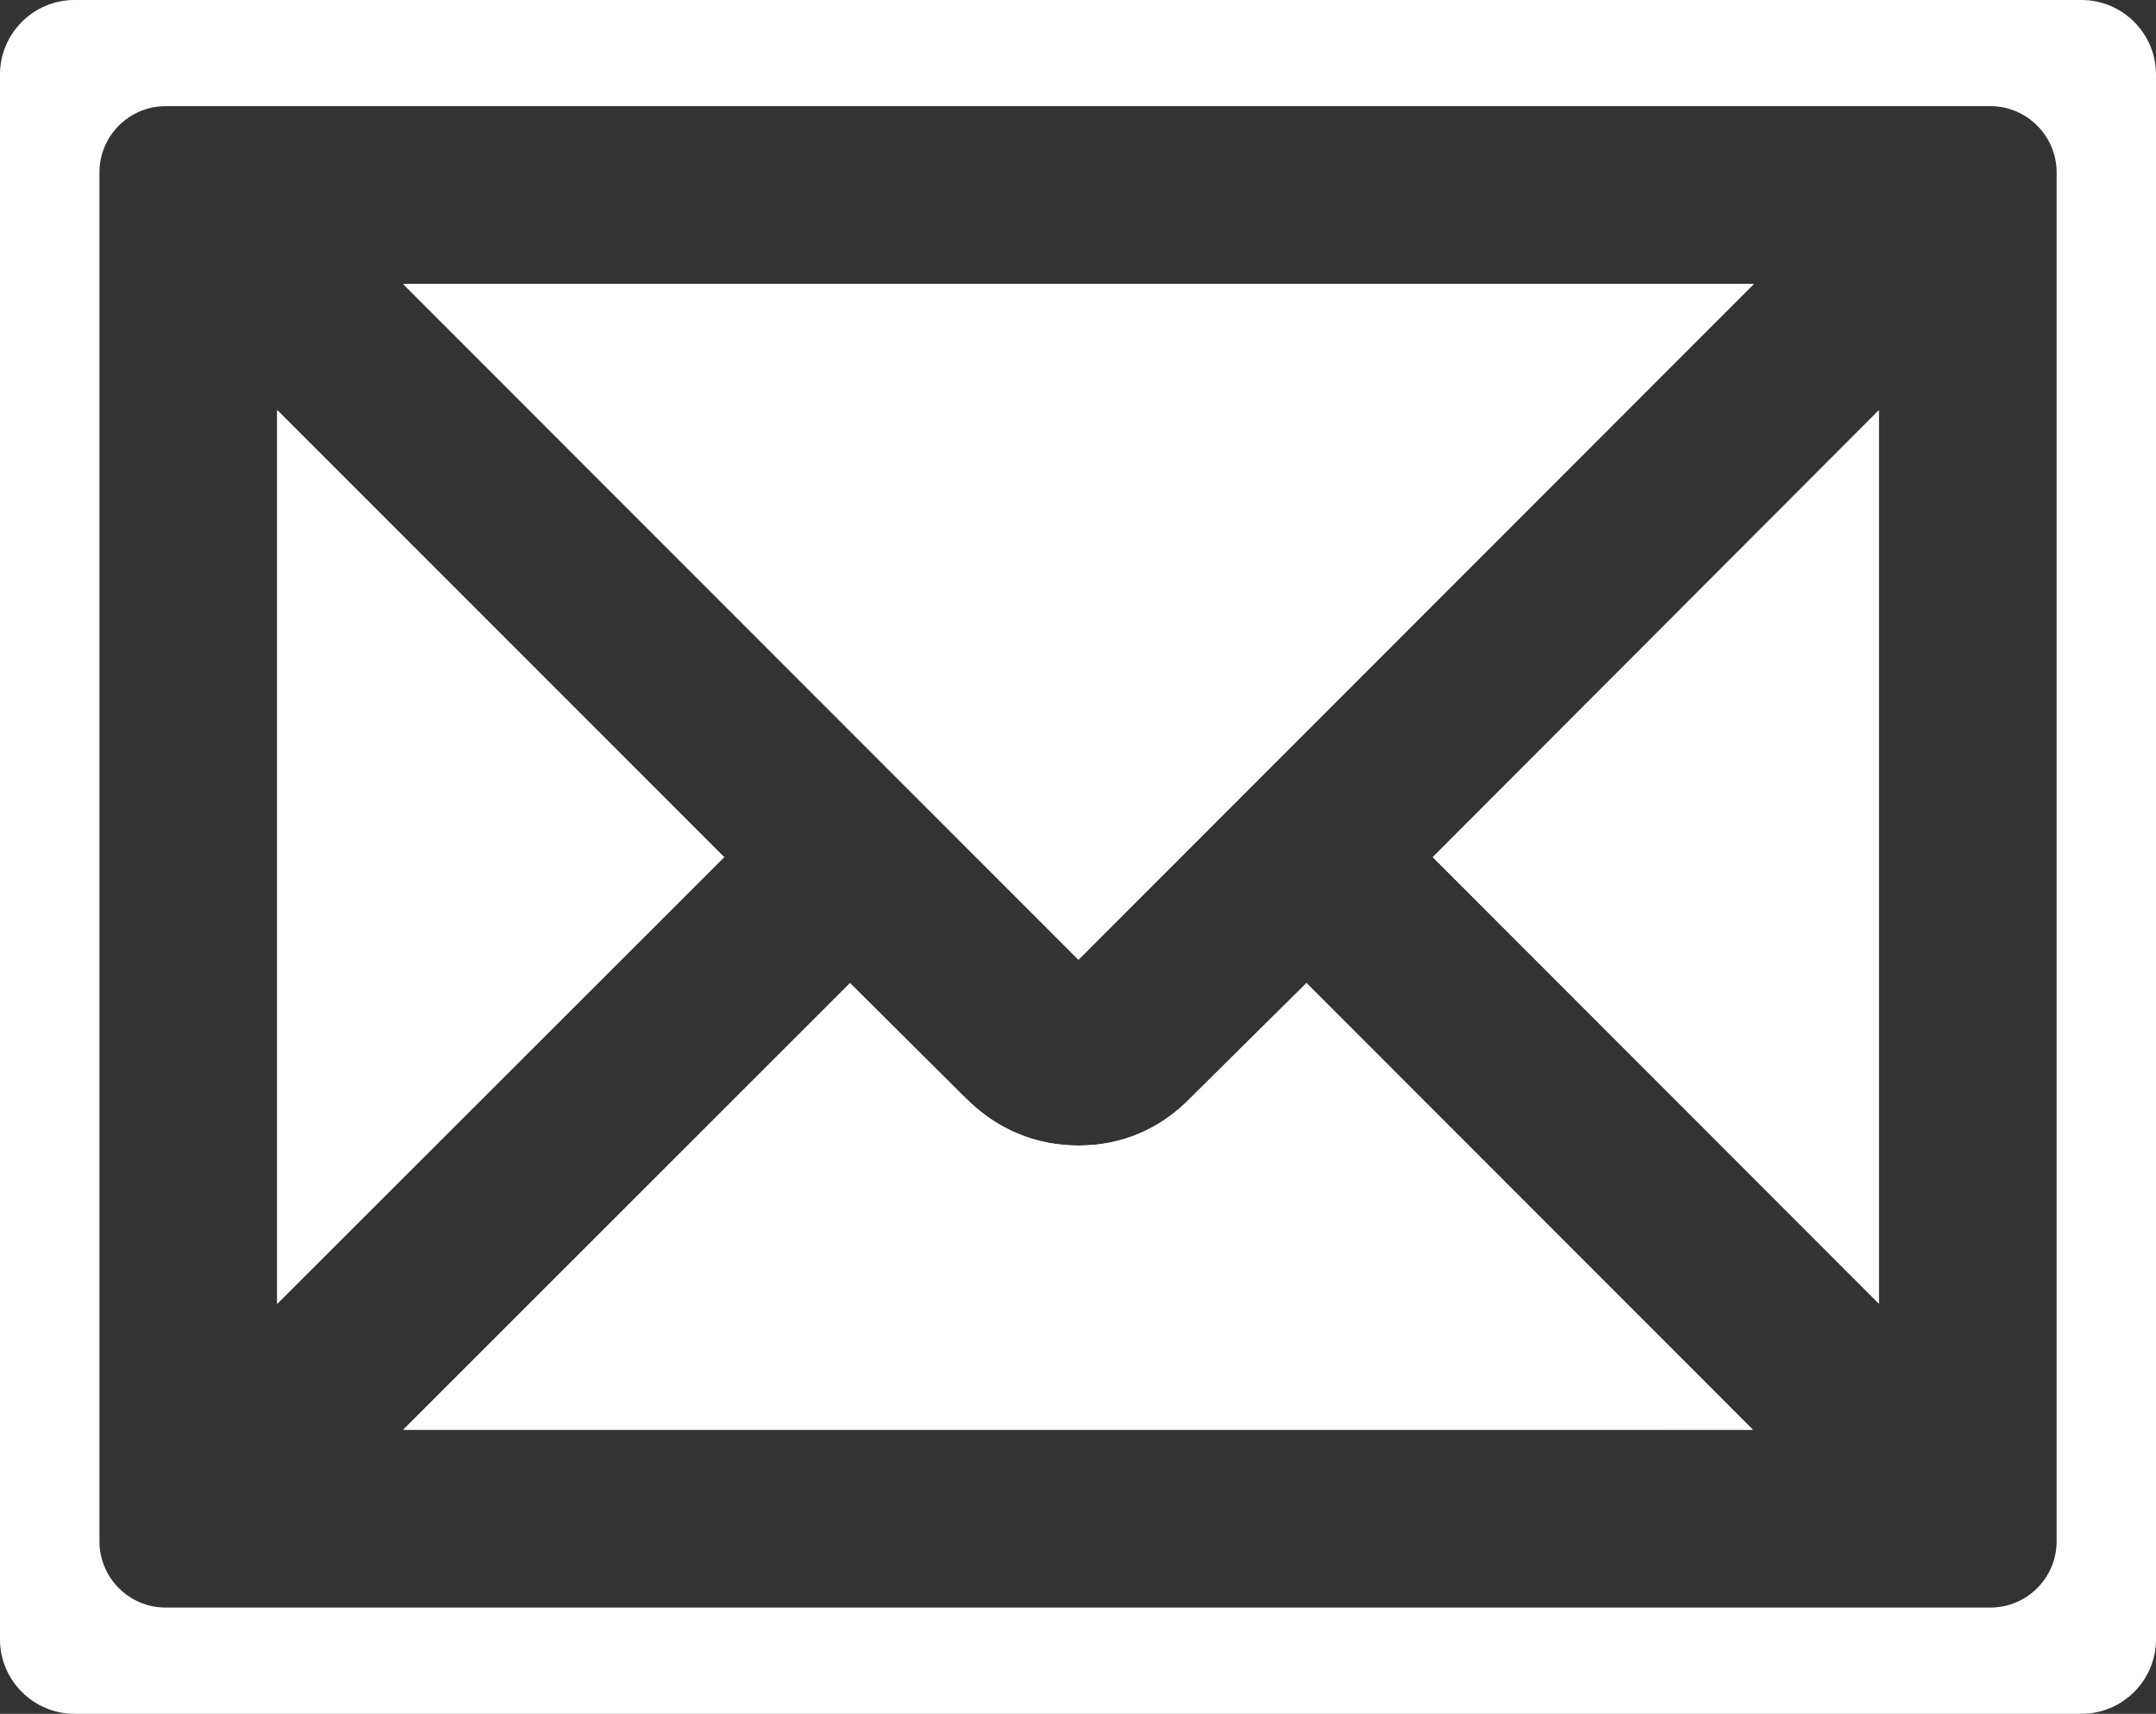 <?xml version="1.0" encoding="UTF-8" standalone="no"?><svg xmlns="http://www.w3.org/2000/svg" xmlns:xlink="http://www.w3.org/1999/xlink" baseProfile="tiny" fill="#ffffff" height="2251.9" preserveAspectRatio="xMidYMid meet" version="1.2" viewBox="83.2 374.1 2833.6 2251.9" width="2833.6" zoomAndPan="magnify"><rect x="83.2" y="374.1" width="2833.6" height="2251.9" fill="#333333" stroke="none"/><g fill-rule="evenodd" id="change1_1"><path d="M181,374.1h2638c53.8,0,97.8,44,97.8,97.8v2056.3c0,53.8-44,97.8-97.8,97.8H181 c-53.8,0-97.8-44-97.8-97.8V471.9C83.2,418.1,127.3,374.1,181,374.1L181,374.1z M1500.6,1635.1L613.1,747.3h1775L1500.6,1635.1z M1647.6,1817l152.7-151.2l586.6,586.9H613.3l587.1-586.8l152.5,151.6c40.4,40.2,90.9,61.8,148,61.8 C1557.7,1879.3,1608.1,1857.7,1647.6,1817L1647.6,1817z M1966.3,1500.4l586.2-587.1v1173.7L1966.3,1500.4z M447.5,2087.2V913 l587.4,587.4L447.5,2087.2z M2699.2,513.6H300.8c-47.9,0-86.9,39.1-86.9,87v1798.8c0,47.9,39,87,86.9,87h2398.4 c47.9,0,87-39.1,87-87V600.6C2786.2,552.7,2747.1,513.6,2699.2,513.6L2699.2,513.6z"/><path d="M447.5 913L447.5 2087.2 1034.9 1500.4z"/><path d="M613.1 747.3L1500.6 1635.1 2388.1 747.3z"/><path d="M2552.5 913.2L1966.3 1500.4 2552.5 2086.9z"/><path d="M2386.9,2252.7l-586.6-586.9L1647.6,1817c-39.6,40.6-90,62.3-146.8,62.3c-57.1,0-107.6-21.6-148-61.8 l-152.5-151.6l-587.1,586.8H2386.9z"/></g></svg>